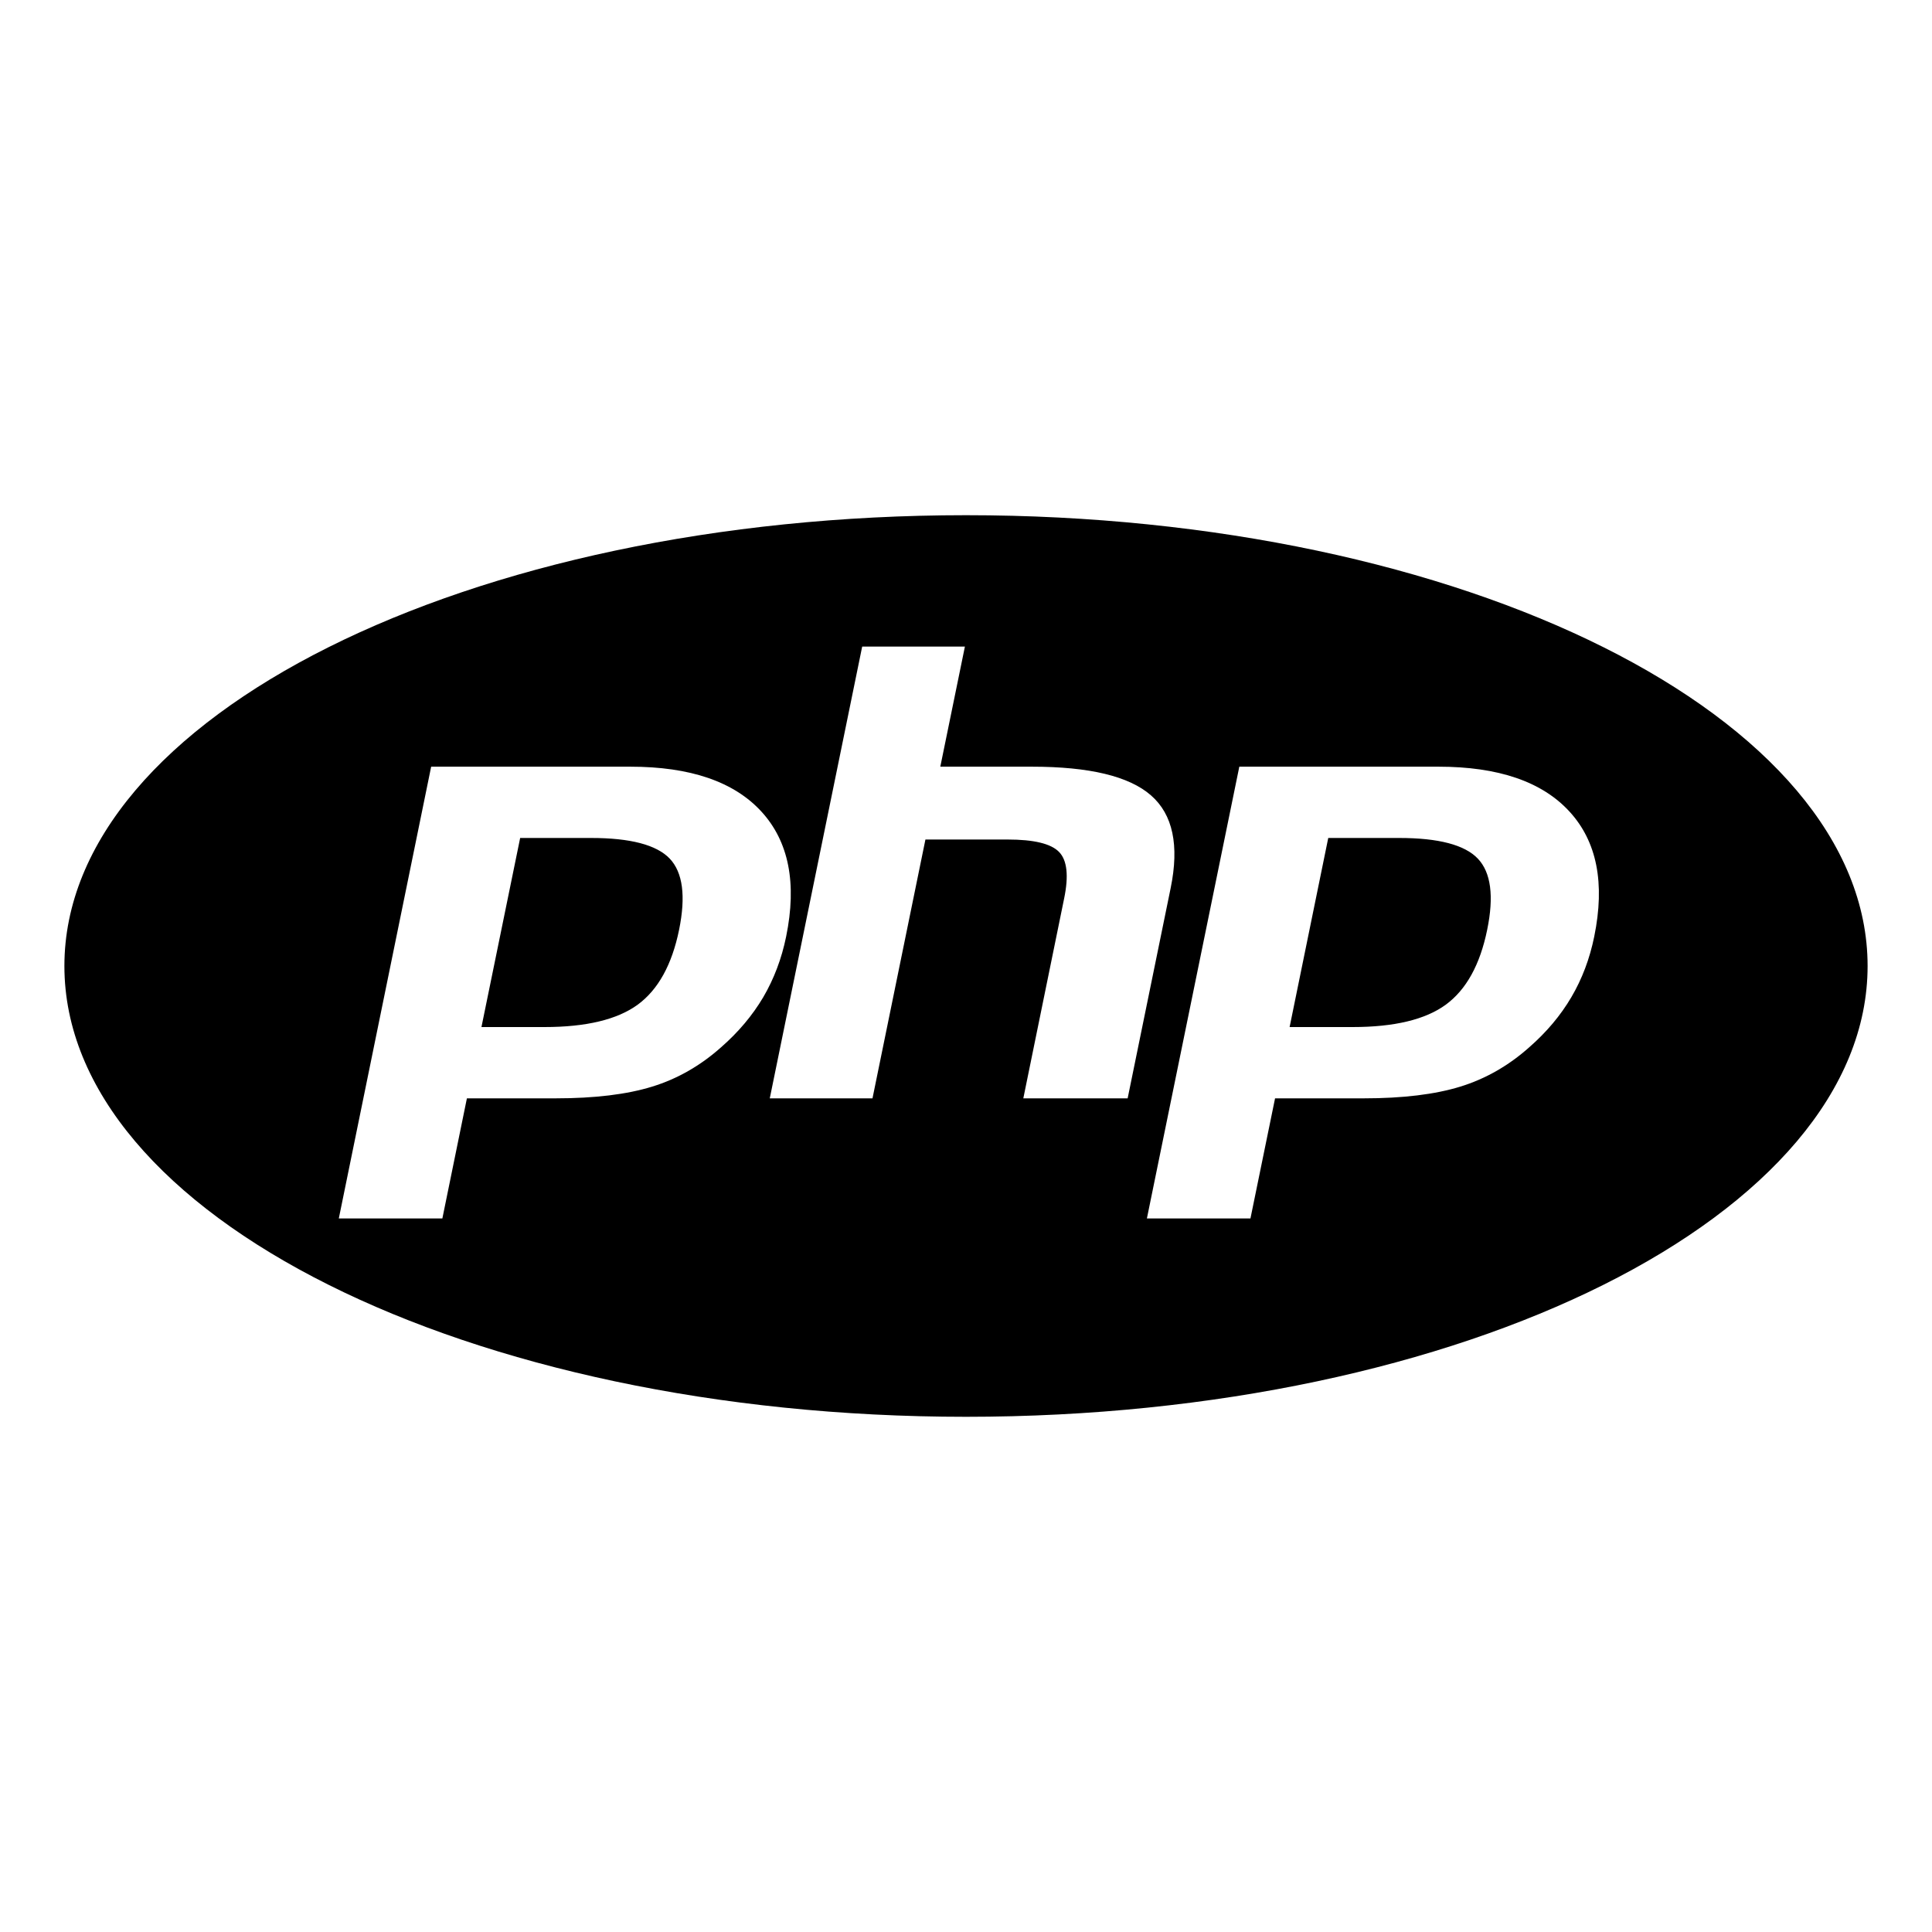 <?xml version="1.0" encoding="UTF-8"?>
<svg xmlns="http://www.w3.org/2000/svg" width="30" height="30" viewBox="0 0 30 30" fill="none">
  <path d="M22.948 13.333C23.152 13.548 23.2 13.916 23.093 14.437C22.982 14.98 22.768 15.367 22.451 15.6C22.134 15.832 21.651 15.948 21.003 15.948H20.025L20.625 13.012H21.727C22.338 13.012 22.745 13.119 22.948 13.333ZM9.178 13.012H8.077L7.476 15.948H8.454C9.102 15.948 9.585 15.832 9.903 15.6C10.22 15.367 10.434 14.98 10.545 14.437C10.651 13.916 10.603 13.548 10.4 13.333C10.196 13.119 9.789 13.012 9.178 13.012ZM29 15C29 18.866 22.732 22 15 22C7.268 22 1 18.866 1 15C1 11.134 7.268 8 15 8C22.732 8 29 11.134 29 15ZM11.852 15.484C12.018 15.2 12.137 14.887 12.207 14.544C12.377 13.713 12.248 13.065 11.822 12.601C11.396 12.137 10.717 11.905 9.787 11.905H6.695L5.261 18.92H6.869L7.25 17.055H8.627C9.235 17.055 9.735 16.994 10.127 16.873C10.52 16.752 10.876 16.548 11.197 16.262C11.466 16.027 11.684 15.768 11.852 15.484ZM17.51 17.055L18.178 13.79C18.314 13.126 18.212 12.646 17.872 12.35C17.533 12.053 16.916 11.905 16.022 11.905H14.601L14.983 10.04H13.388L11.953 17.055H13.548L14.37 13.036H15.645C16.053 13.036 16.32 13.1 16.445 13.229C16.57 13.357 16.597 13.598 16.524 13.951L15.89 17.055H17.51V17.055ZM24.37 12.601C23.944 12.137 23.266 11.905 22.336 11.905H19.244L17.809 18.92H19.417L19.799 17.055H21.176C21.783 17.055 22.283 16.994 22.676 16.873C23.068 16.752 23.425 16.548 23.746 16.262C24.015 16.027 24.233 15.768 24.4 15.484C24.567 15.2 24.685 14.887 24.755 14.544C24.925 13.713 24.797 13.065 24.37 12.601Z" fill="black"></path>
</svg>
